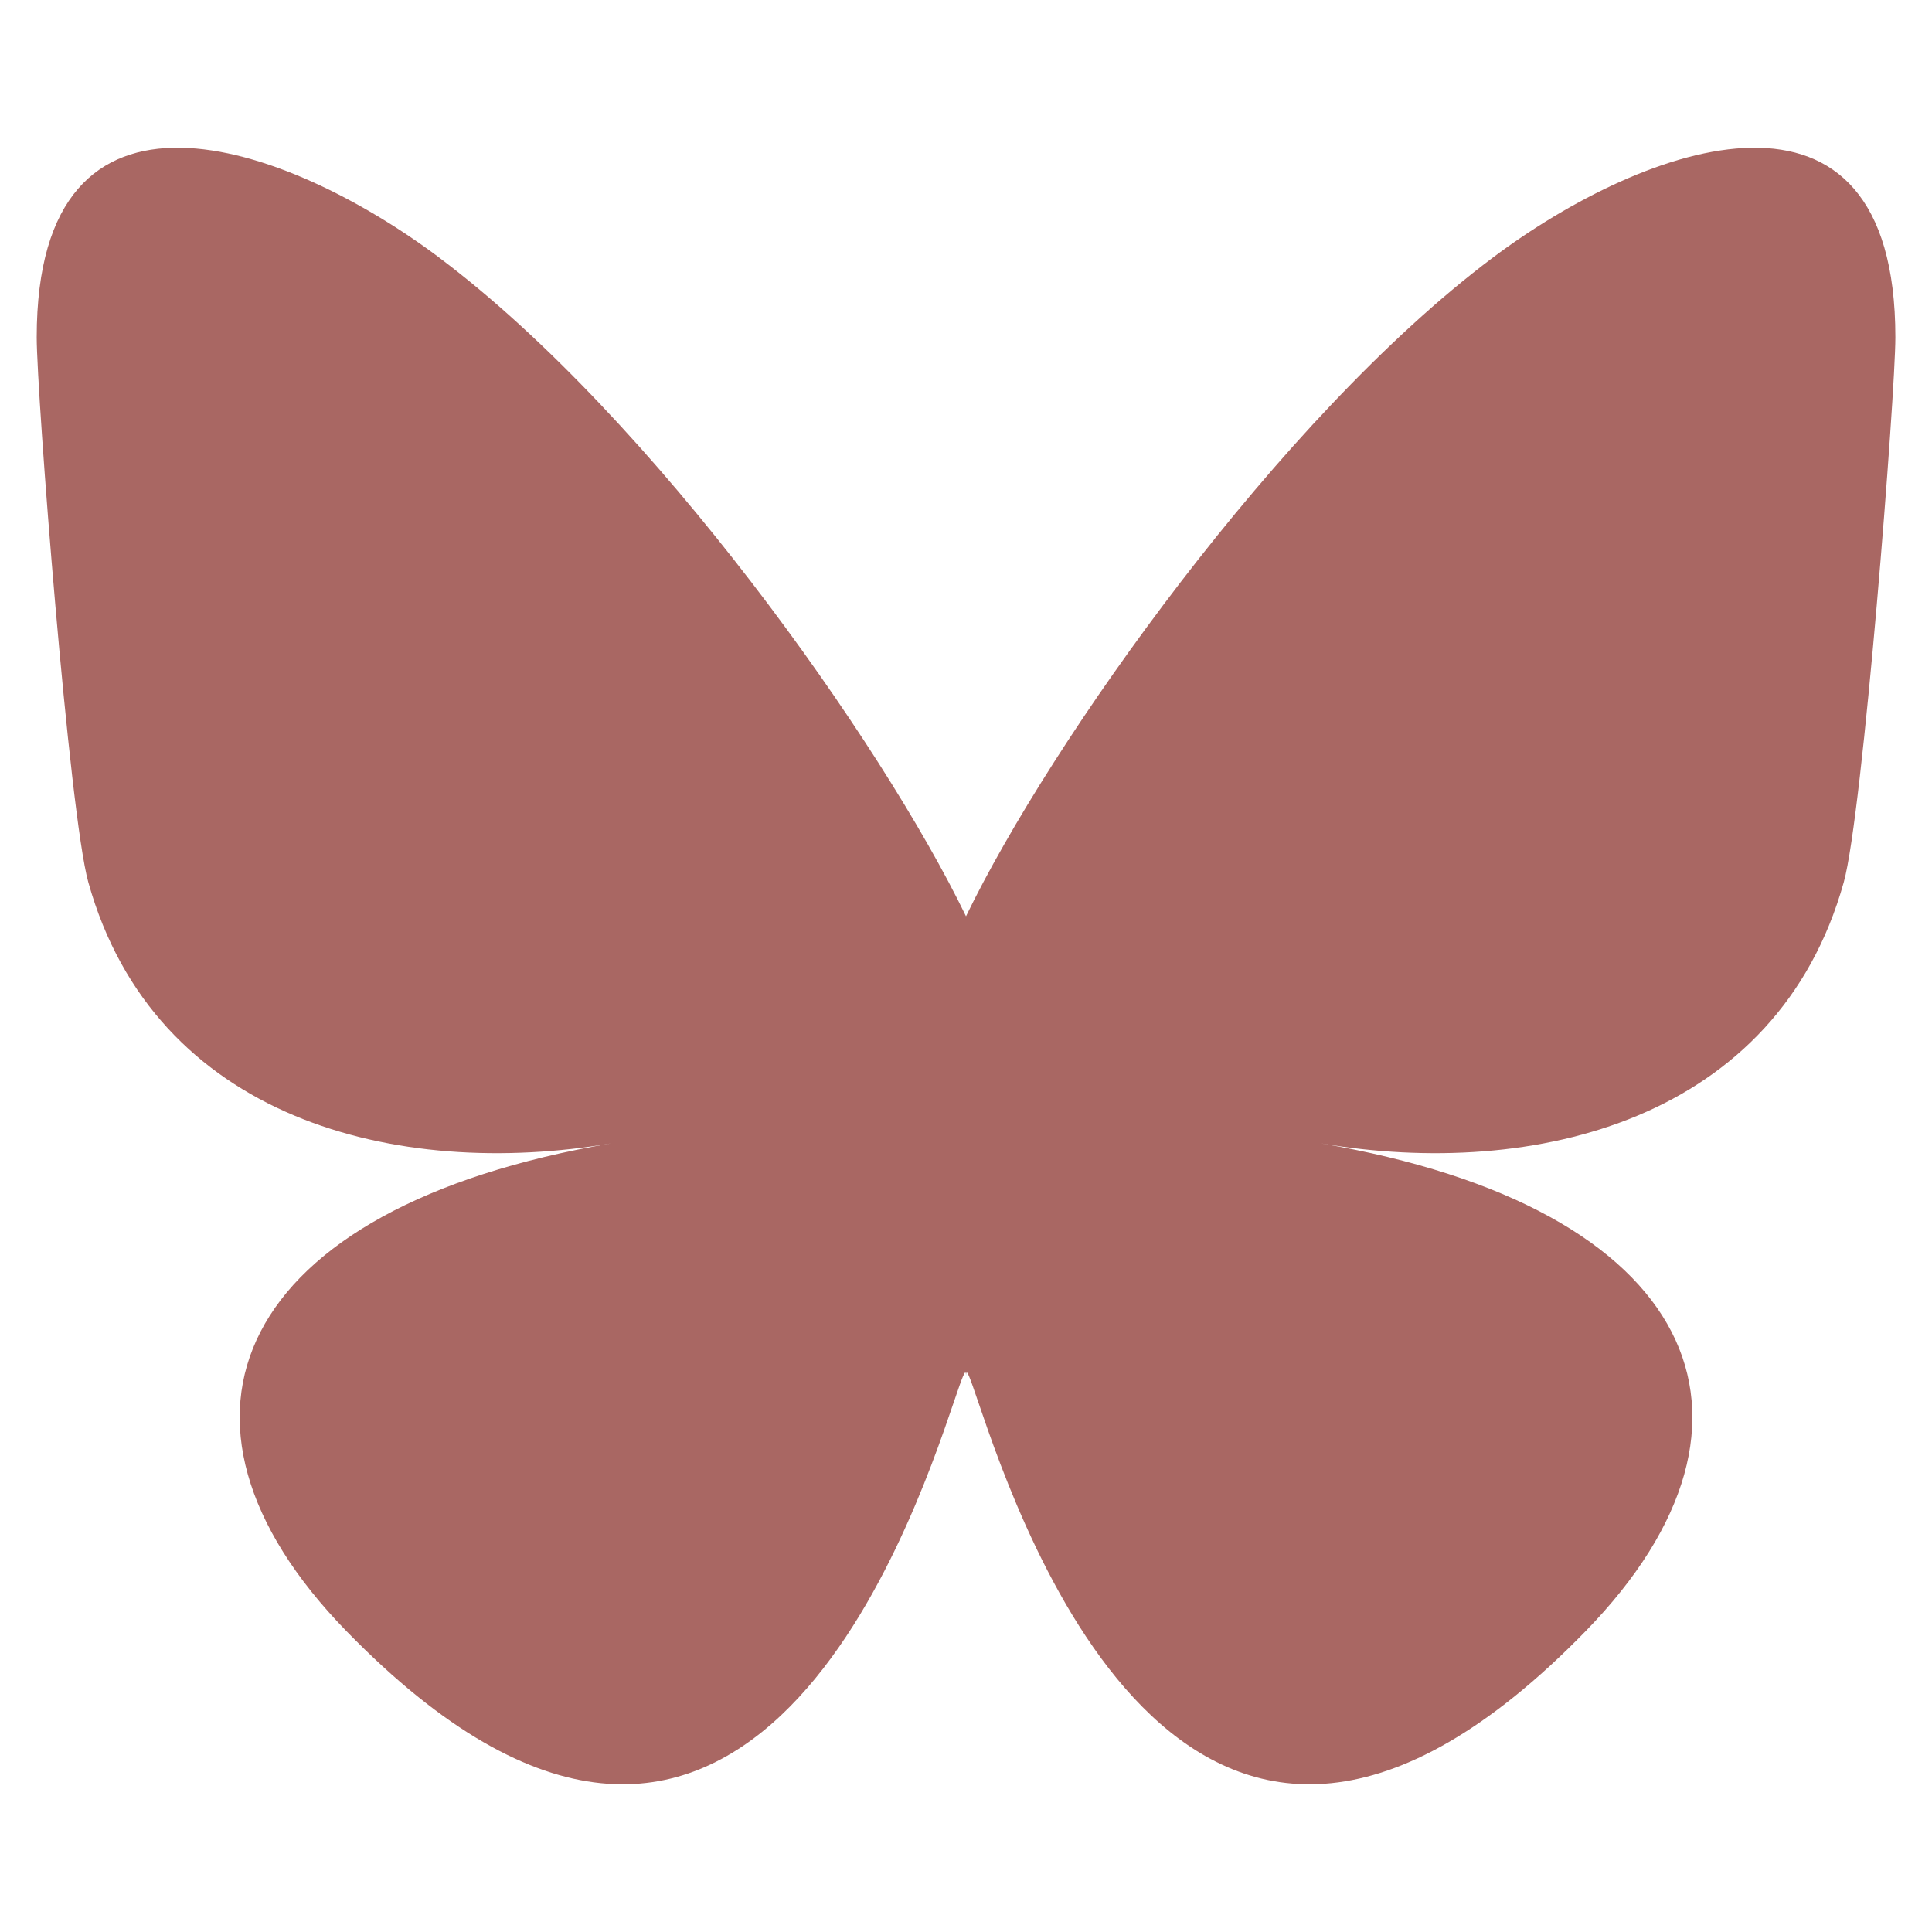 <?xml version="1.0" encoding="UTF-8"?><svg id="Layer_1" xmlns="http://www.w3.org/2000/svg" viewBox="0 0 500 500"><defs><style>.cls-1{fill:#a96763;}</style></defs><path class="cls-1" d="M113.75,66.74c55.15,41.4,114.47,125.35,136.25,170.4,21.78-45.05,81.1-129,136.25-170.4,39.79-29.87,104.27-52.99,104.27,20.56,0,14.69-8.42,123.4-13.36,141.05-17.17,61.36-79.74,77.01-135.39,67.54,97.28,16.56,122.03,71.4,68.59,126.25-101.51,104.16-145.89-26.13-157.27-59.52-2.09-6.12-3.06-8.98-3.08-6.55-.01-2.43-.99.43-3.08,6.55-11.37,33.39-55.76,163.68-157.27,59.52-53.45-54.84-28.7-109.69,68.59-126.25-55.66,9.47-118.23-6.18-135.39-67.54-4.94-17.65-13.36-126.36-13.36-141.05,0-73.55,64.48-50.44,104.27-20.56h0Z"/></svg>